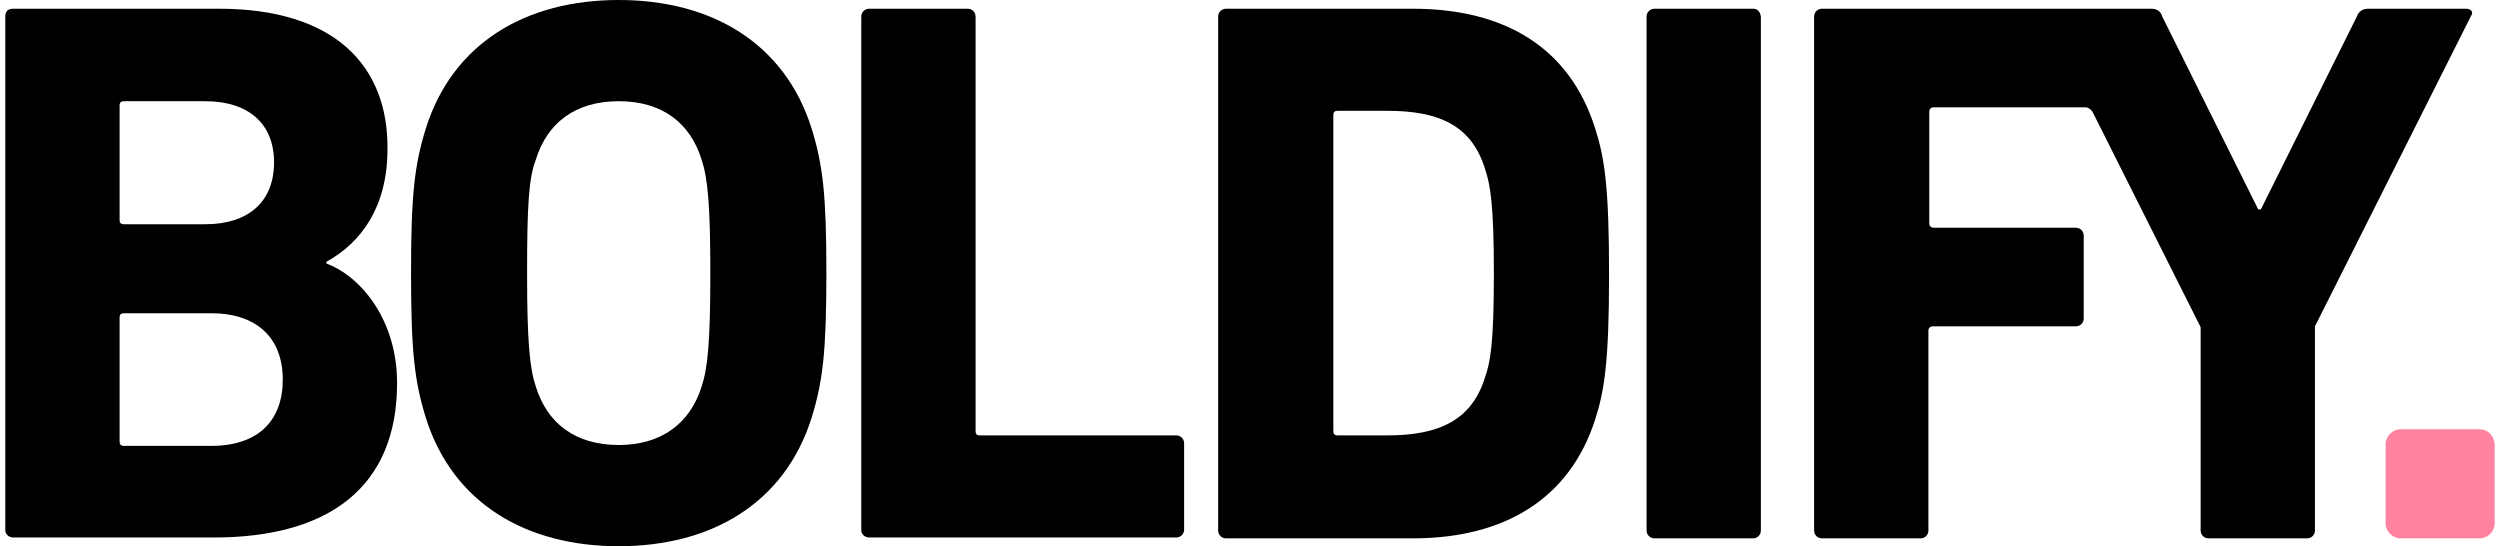 <svg xmlns="http://www.w3.org/2000/svg" xmlns:xlink="http://www.w3.org/1999/xlink" id="Logo" x="0px" y="0px" width="238px" height="52px" viewBox="0 0 285.3 62.6" style="enable-background:new 0 0 285.3 62.6;" xml:space="preserve"><style type="text/css">	.st0{fill-rule:evenodd;clip-rule:evenodd;fill:#FF82A0;}</style><g>	<g>		<g>			<path d="M0.9,61.6h23c13.1,0,21-5.7,21-17.7c0-7.2-4.1-12.2-8.1-13.7V30c4-2.2,7-6.3,7-12.9C43.9,7.5,37.7,1,24.5,1H0.9     C0.3,1,0,1.3,0,1.9v58.9C0,61.2,0.4,61.6,0.9,61.6z M13.1,12.1c0-0.4,0.2-0.5,0.5-0.5h9.3c5,0,7.9,2.6,7.9,7     c0,4.5-2.9,7.1-7.9,7.1h-9.3c-0.4,0-0.5-0.2-0.5-0.5L13.1,12.1L13.1,12.1z M13.1,36.4c0-0.4,0.2-0.5,0.5-0.5h10     c5.3,0,8.2,2.9,8.2,7.6c0,4.7-2.8,7.6-8.2,7.6h-10c-0.4,0-0.5-0.2-0.5-0.5L13.1,36.4L13.1,36.4z"></path>			<path d="M70.3,62.6c10.6,0,19-4.9,22.1-14.7c1.3-4.2,1.7-7.6,1.7-16.6c0-9-0.4-12.4-1.7-16.6C89.3,4.9,80.9,0,70.3,0     s-19,4.9-22.1,14.7c-1.3,4.2-1.7,7.6-1.7,16.6c0,9,0.4,12.4,1.7,16.6C51.3,57.7,59.7,62.6,70.3,62.6z M60.8,18.3     c1.3-4.2,4.5-6.7,9.5-6.7c5,0,8.2,2.5,9.5,6.7c0.7,2.1,1,5.1,1,13s-0.3,10.9-1,13c-1.3,4.2-4.6,6.7-9.5,6.7c-5,0-8.2-2.5-9.5-6.7     c-0.7-2.1-1-5.1-1-13S60,20.4,60.8,18.3z"></path>			<path d="M99,61.6h35.2c0.5,0,0.9-0.4,0.9-0.9v-9.9c0-0.5-0.4-0.9-0.9-0.9h-22.5c-0.4,0-0.5-0.2-0.5-0.5V1.9     c0-0.5-0.4-0.9-0.9-0.9H99c-0.5,0-0.9,0.4-0.9,0.9v58.9C98.1,61.2,98.5,61.6,99,61.6z"></path>		</g>		<path d="M161.3,1h-21.4c-0.5,0-0.9,0.4-0.9,0.9v58.9c0,0.5,0.4,0.9,0.9,0.9h21.4c10.6,0,18-4.6,20.9-13.6    c1.1-3.4,1.6-6.8,1.6-16.7c0-9.9-0.5-13.3-1.6-16.7C179.3,5.5,171.9,1,161.3,1z M169.6,43.2c-1.5,4.9-5.2,6.7-11.2,6.7h-5.7    c-0.4,0-0.5-0.2-0.5-0.5V13.2c0-0.4,0.2-0.5,0.5-0.5h5.7c6.1,0,9.7,1.8,11.2,6.7c0.6,1.8,1,4.1,1,12S170.2,41.5,169.6,43.2z"></path>		<path d="M200.3,1h-11.3c-0.5,0-0.9,0.4-0.9,0.9v58.9c0,0.5,0.4,0.9,0.9,0.9h11.3c0.5,0,0.9-0.4,0.9-0.9V1.9    C201.1,1.3,200.8,1,200.3,1z"></path>		<path d="M282,1h-11.2c-0.6,0-1.1,0.3-1.3,0.9l-11,22.1h-0.3l-11-22.1C247,1.2,246.5,1,245.9,1h-37.7c-0.5,0-0.9,0.4-0.9,0.9v58.9    c0,0.5,0.4,0.9,0.9,0.9h11.3c0.5,0,0.9-0.4,0.9-0.9V37.9c0-0.3,0.2-0.5,0.5-0.5h16.4c0.5,0,0.9-0.4,0.9-0.9V27    c0-0.5-0.4-0.9-0.9-0.9H221c-0.3,0-0.5-0.2-0.5-0.5V12.8c0-0.3,0.2-0.5,0.5-0.5h17.4c0.3,0,0.6,0.2,0.8,0.5l12.4,24.7v23.3    c0,0.5,0.4,0.9,0.9,0.9h11.3c0.5,0,0.9-0.4,0.9-0.9V37.4l17.9-35.6C282.9,1.4,282.6,1,282,1z"></path>	</g>	<g>		<path class="st0" d="M283.6,49.2h-9.1c-0.9,0-1.7,0.8-1.7,1.7v9.1c0,0.9,0.8,1.7,1.7,1.7h9.1c0.9,0,1.7-0.8,1.7-1.7v-9.1    C285.2,49.9,284.5,49.2,283.6,49.2z"></path>	</g></g></svg>